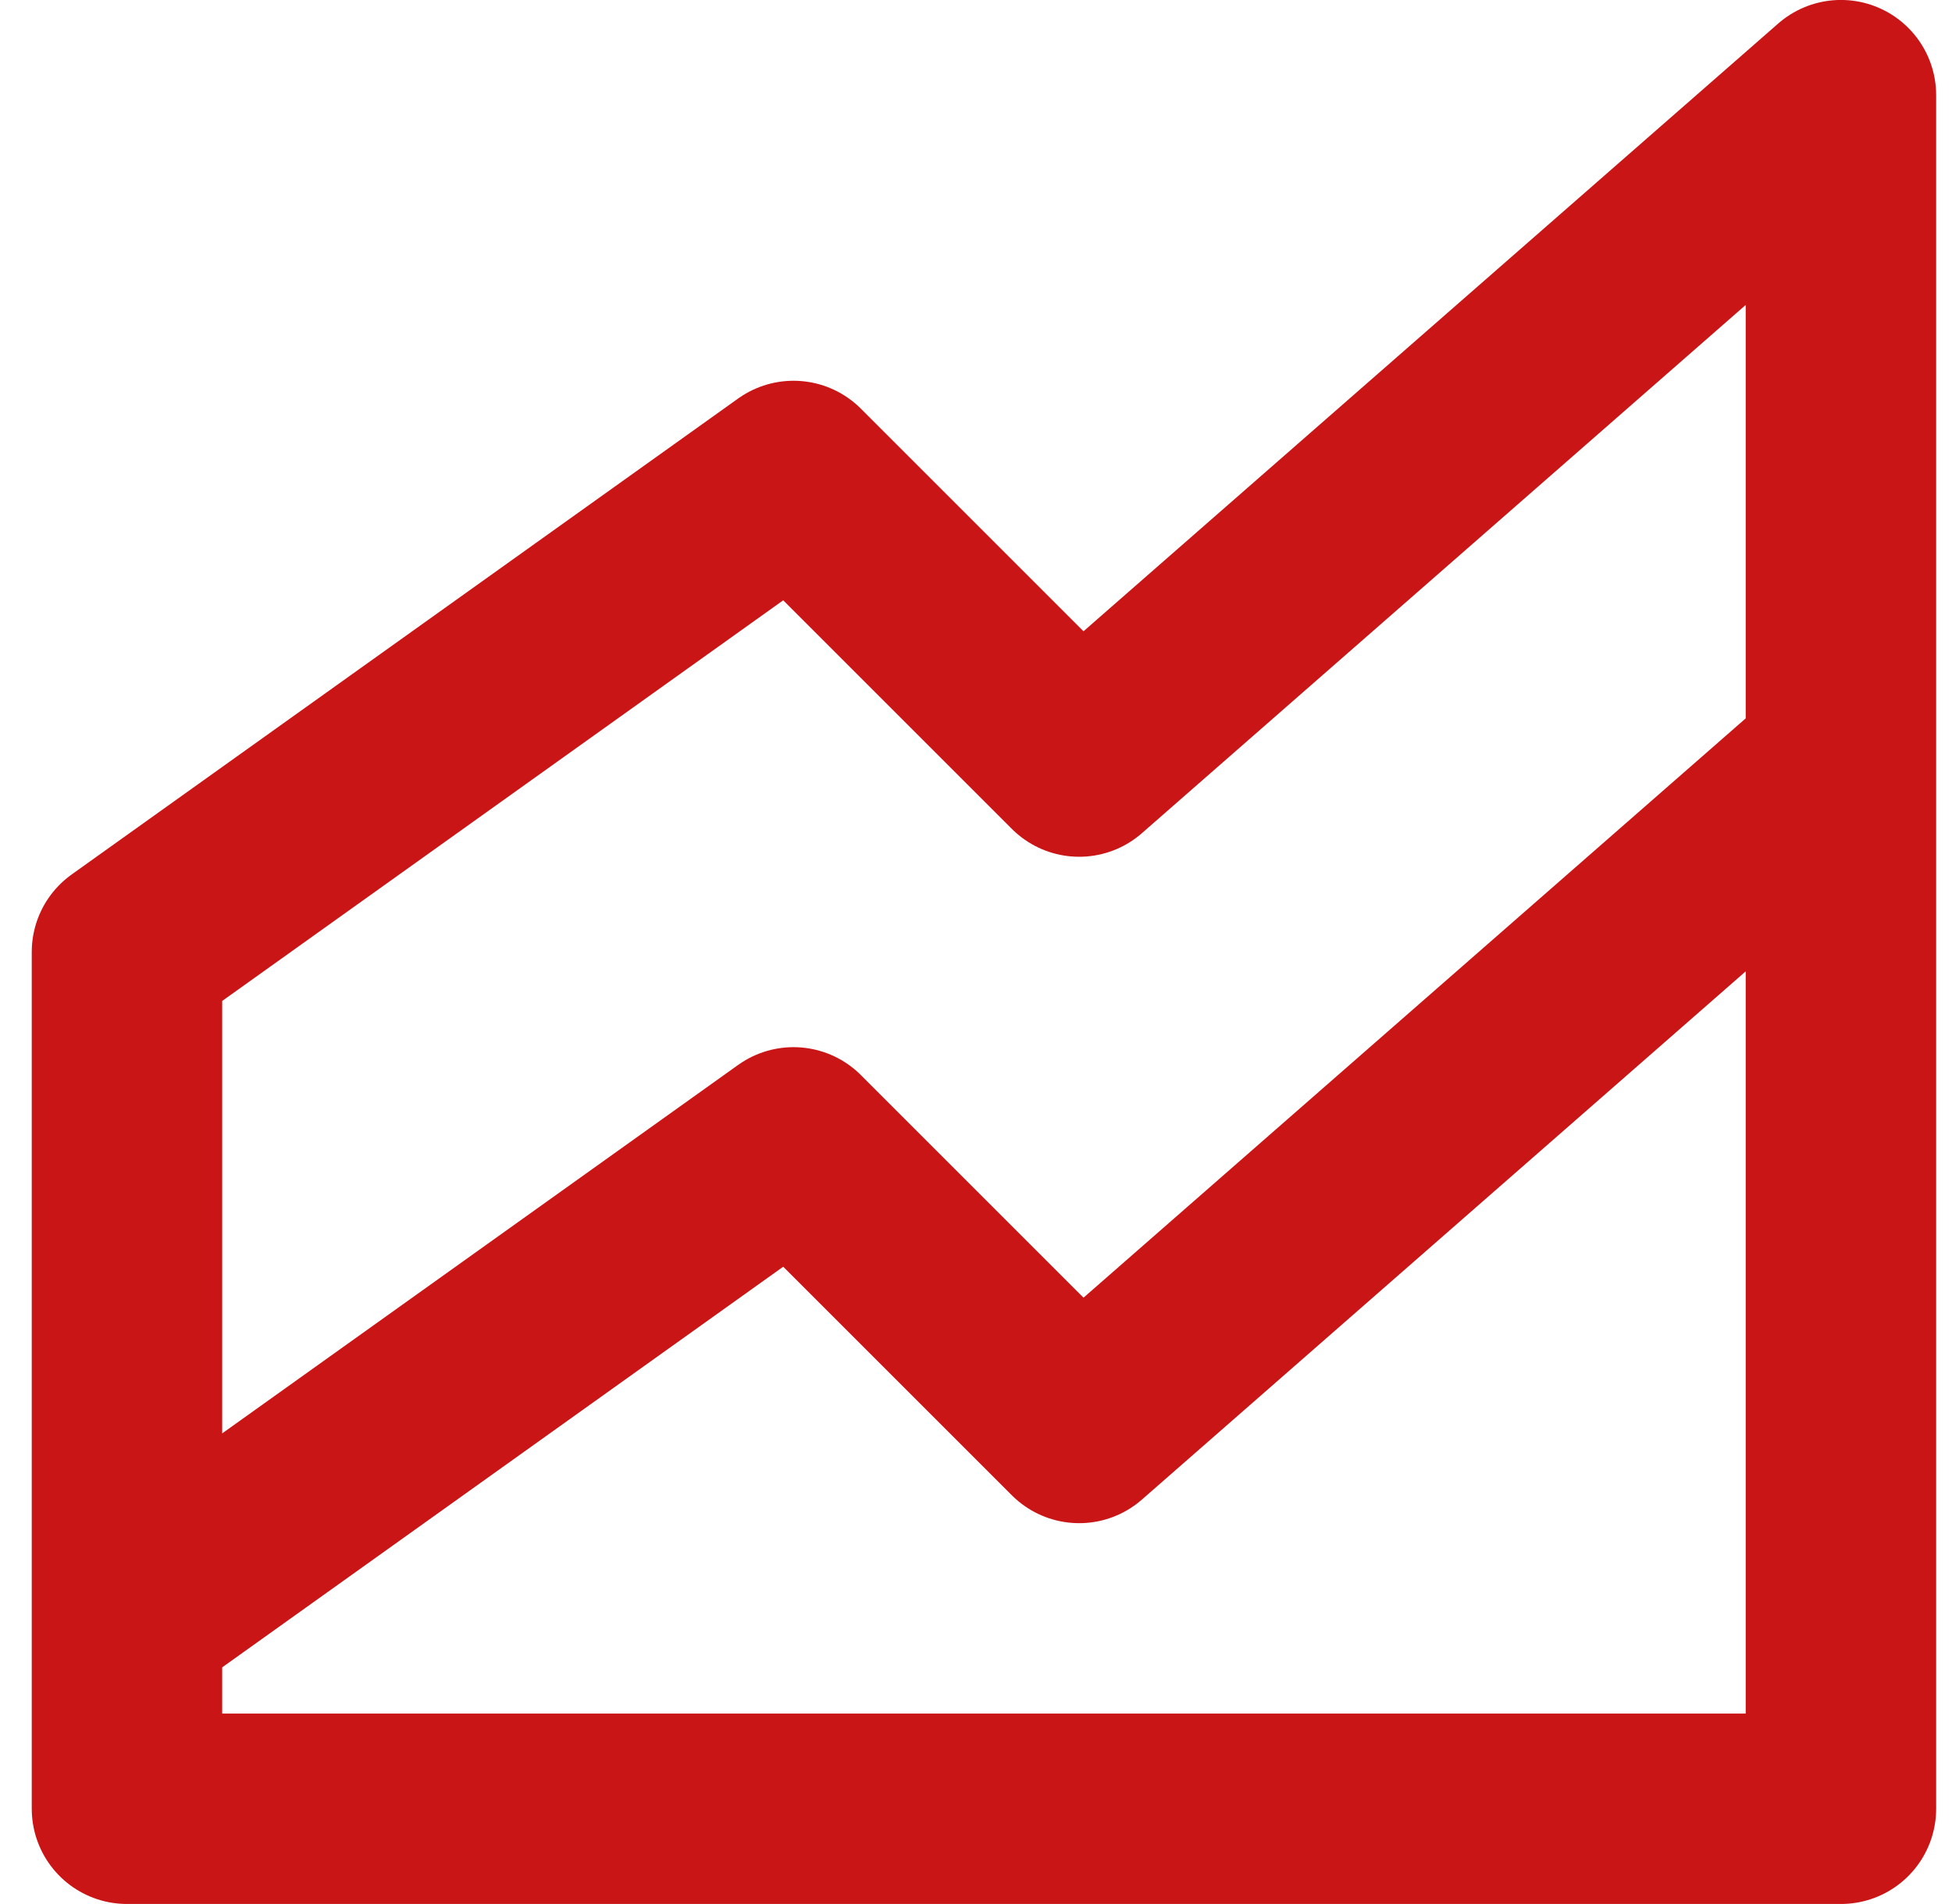 <svg width="41" height="40" viewBox="0 0 41 40" fill="none" xmlns="http://www.w3.org/2000/svg">
<path d="M2.667 33.999L16.667 23.999L22.667 29.999L38.667 15.999M2.667 19.999V37.999H38.667V1.999L22.667 15.999L16.667 9.999L2.667 19.999Z" stroke="#CA1517" stroke-width="4" stroke-linecap="round" stroke-linejoin="round"/>
</svg>
